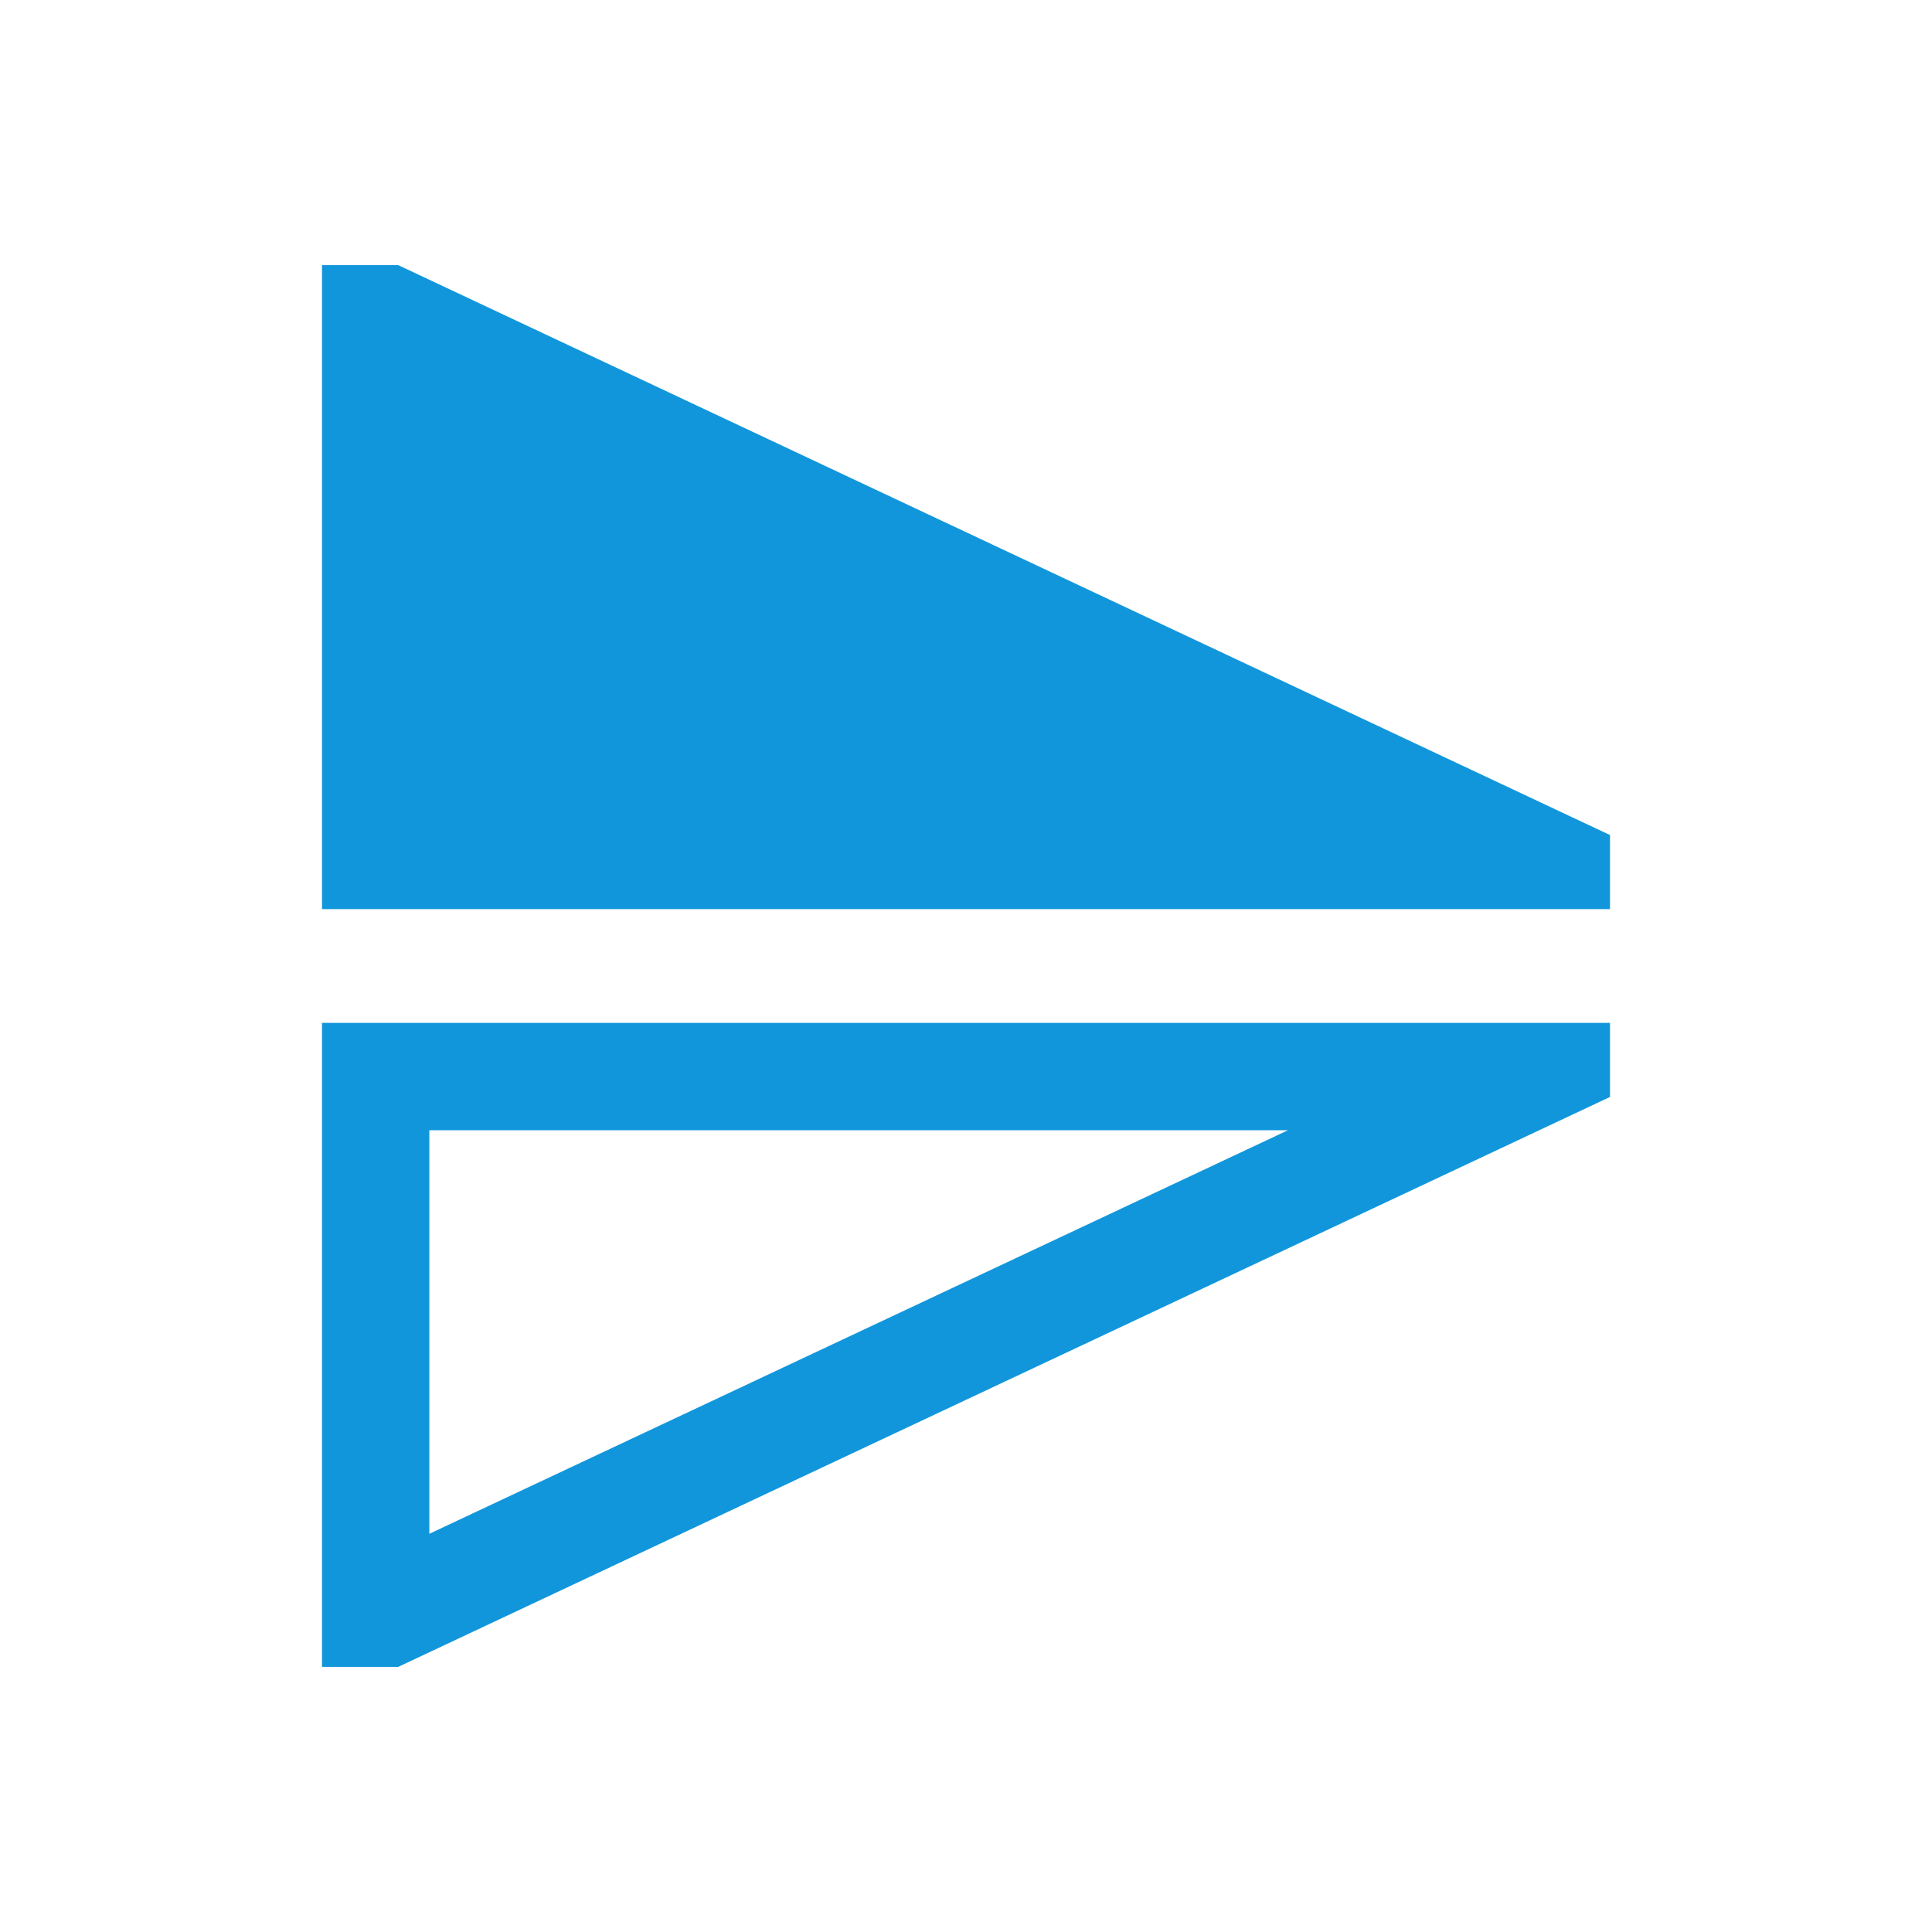 <?xml version="1.0" standalone="no"?><!DOCTYPE svg PUBLIC "-//W3C//DTD SVG 1.1//EN" "http://www.w3.org/Graphics/SVG/1.1/DTD/svg11.dtd"><svg t="1644223930366" class="icon" viewBox="0 0 1024 1024" version="1.1" xmlns="http://www.w3.org/2000/svg" p-id="4335" xmlns:xlink="http://www.w3.org/1999/xlink" width="200" height="200"><defs><style type="text/css"></style></defs><path d="M170.667 140.516v341.333h682.667v-39.253L211.058 140.516H170.667zM682.667 599.04l-455.111 213.902v-213.902h455.111m170.667-56.889H170.667v341.333h40.391L853.333 581.404v-39.253z" p-id="4336" fill="#1296db"></path></svg>